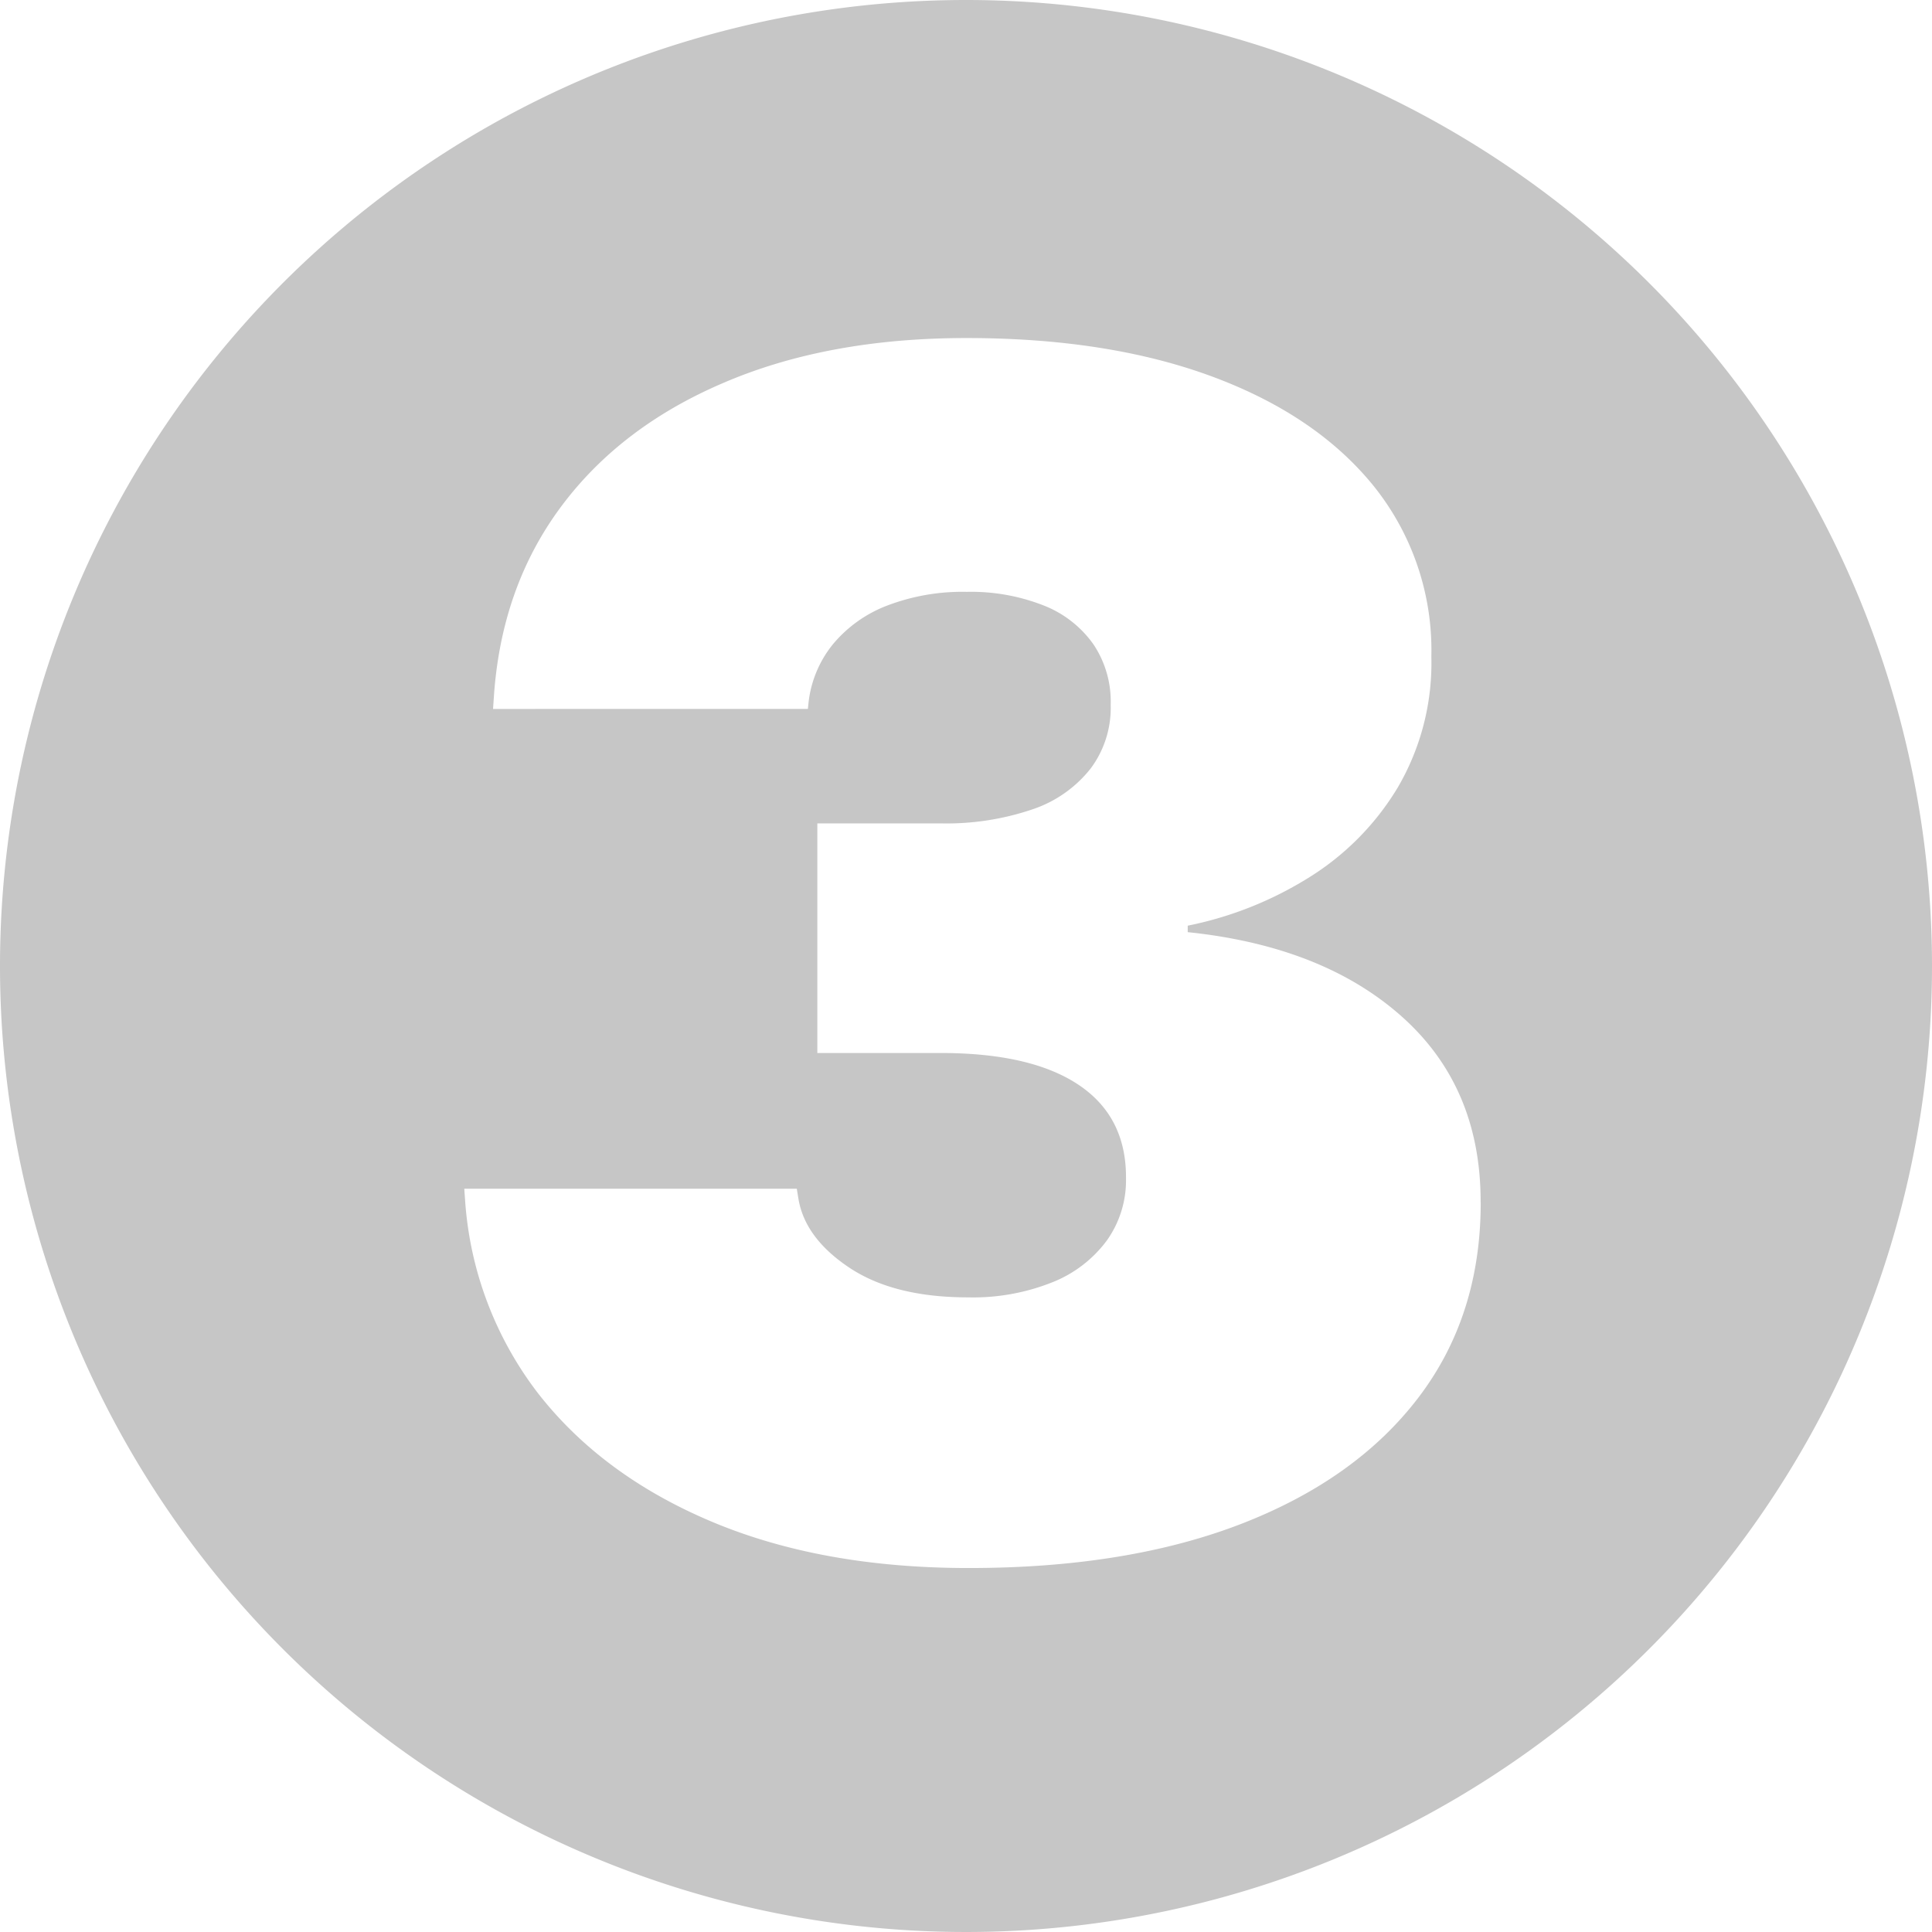 <svg xmlns="http://www.w3.org/2000/svg" viewBox="0 0 298 298"><defs><style>.cls-1{fill:#c6c6c6;}</style></defs><g id="Calque_2" data-name="Calque 2"><g id="Calque_3" data-name="Calque 3"><path class="cls-1" d="M149,0A149,149,0,1,0,298,149,149,149,0,0,0,149,0Zm79.39,185.53q0,17.4-9.58,30T191.58,235q-17.65,6.86-42.15,6.86-22.6,0-39.55-7.11T83,214.92A54.92,54.92,0,0,1,71.73,185l-.12-1.65H122.9l.25,1.53q1,6.09,7.87,10.66t18.28,4.57a32.91,32.91,0,0,0,13.08-2.35,19.26,19.26,0,0,0,8.38-6.47,16,16,0,0,0,2.92-9.46v-.26q0-9.39-7.37-14.28T145,162.42H126.07V127H145a41.15,41.15,0,0,0,14.21-2.15,19.13,19.13,0,0,0,9-6.29,15.62,15.62,0,0,0,3.11-9.71v-.25a15.83,15.83,0,0,0-2.66-9.21,16.94,16.94,0,0,0-7.68-6,30.63,30.63,0,0,0-11.87-2.1,32.5,32.5,0,0,0-12.38,2.16,20.26,20.26,0,0,0-8.32,6,17.34,17.34,0,0,0-3.68,8.76l-.12,1.14H76.05l.13-1.91q1.14-16.87,10.34-29.26T111.72,59q16-6.85,37.33-6.86,22,0,38.08,6t24.89,17a40.41,40.41,0,0,1,8.76,26v.25a38,38,0,0,1-5.21,20.12,41.5,41.5,0,0,1-13.77,13.9,56.07,56.07,0,0,1-18.6,7.37v1q20.82,2.16,33,13t12.18,28.57Z"/></g></g></svg>